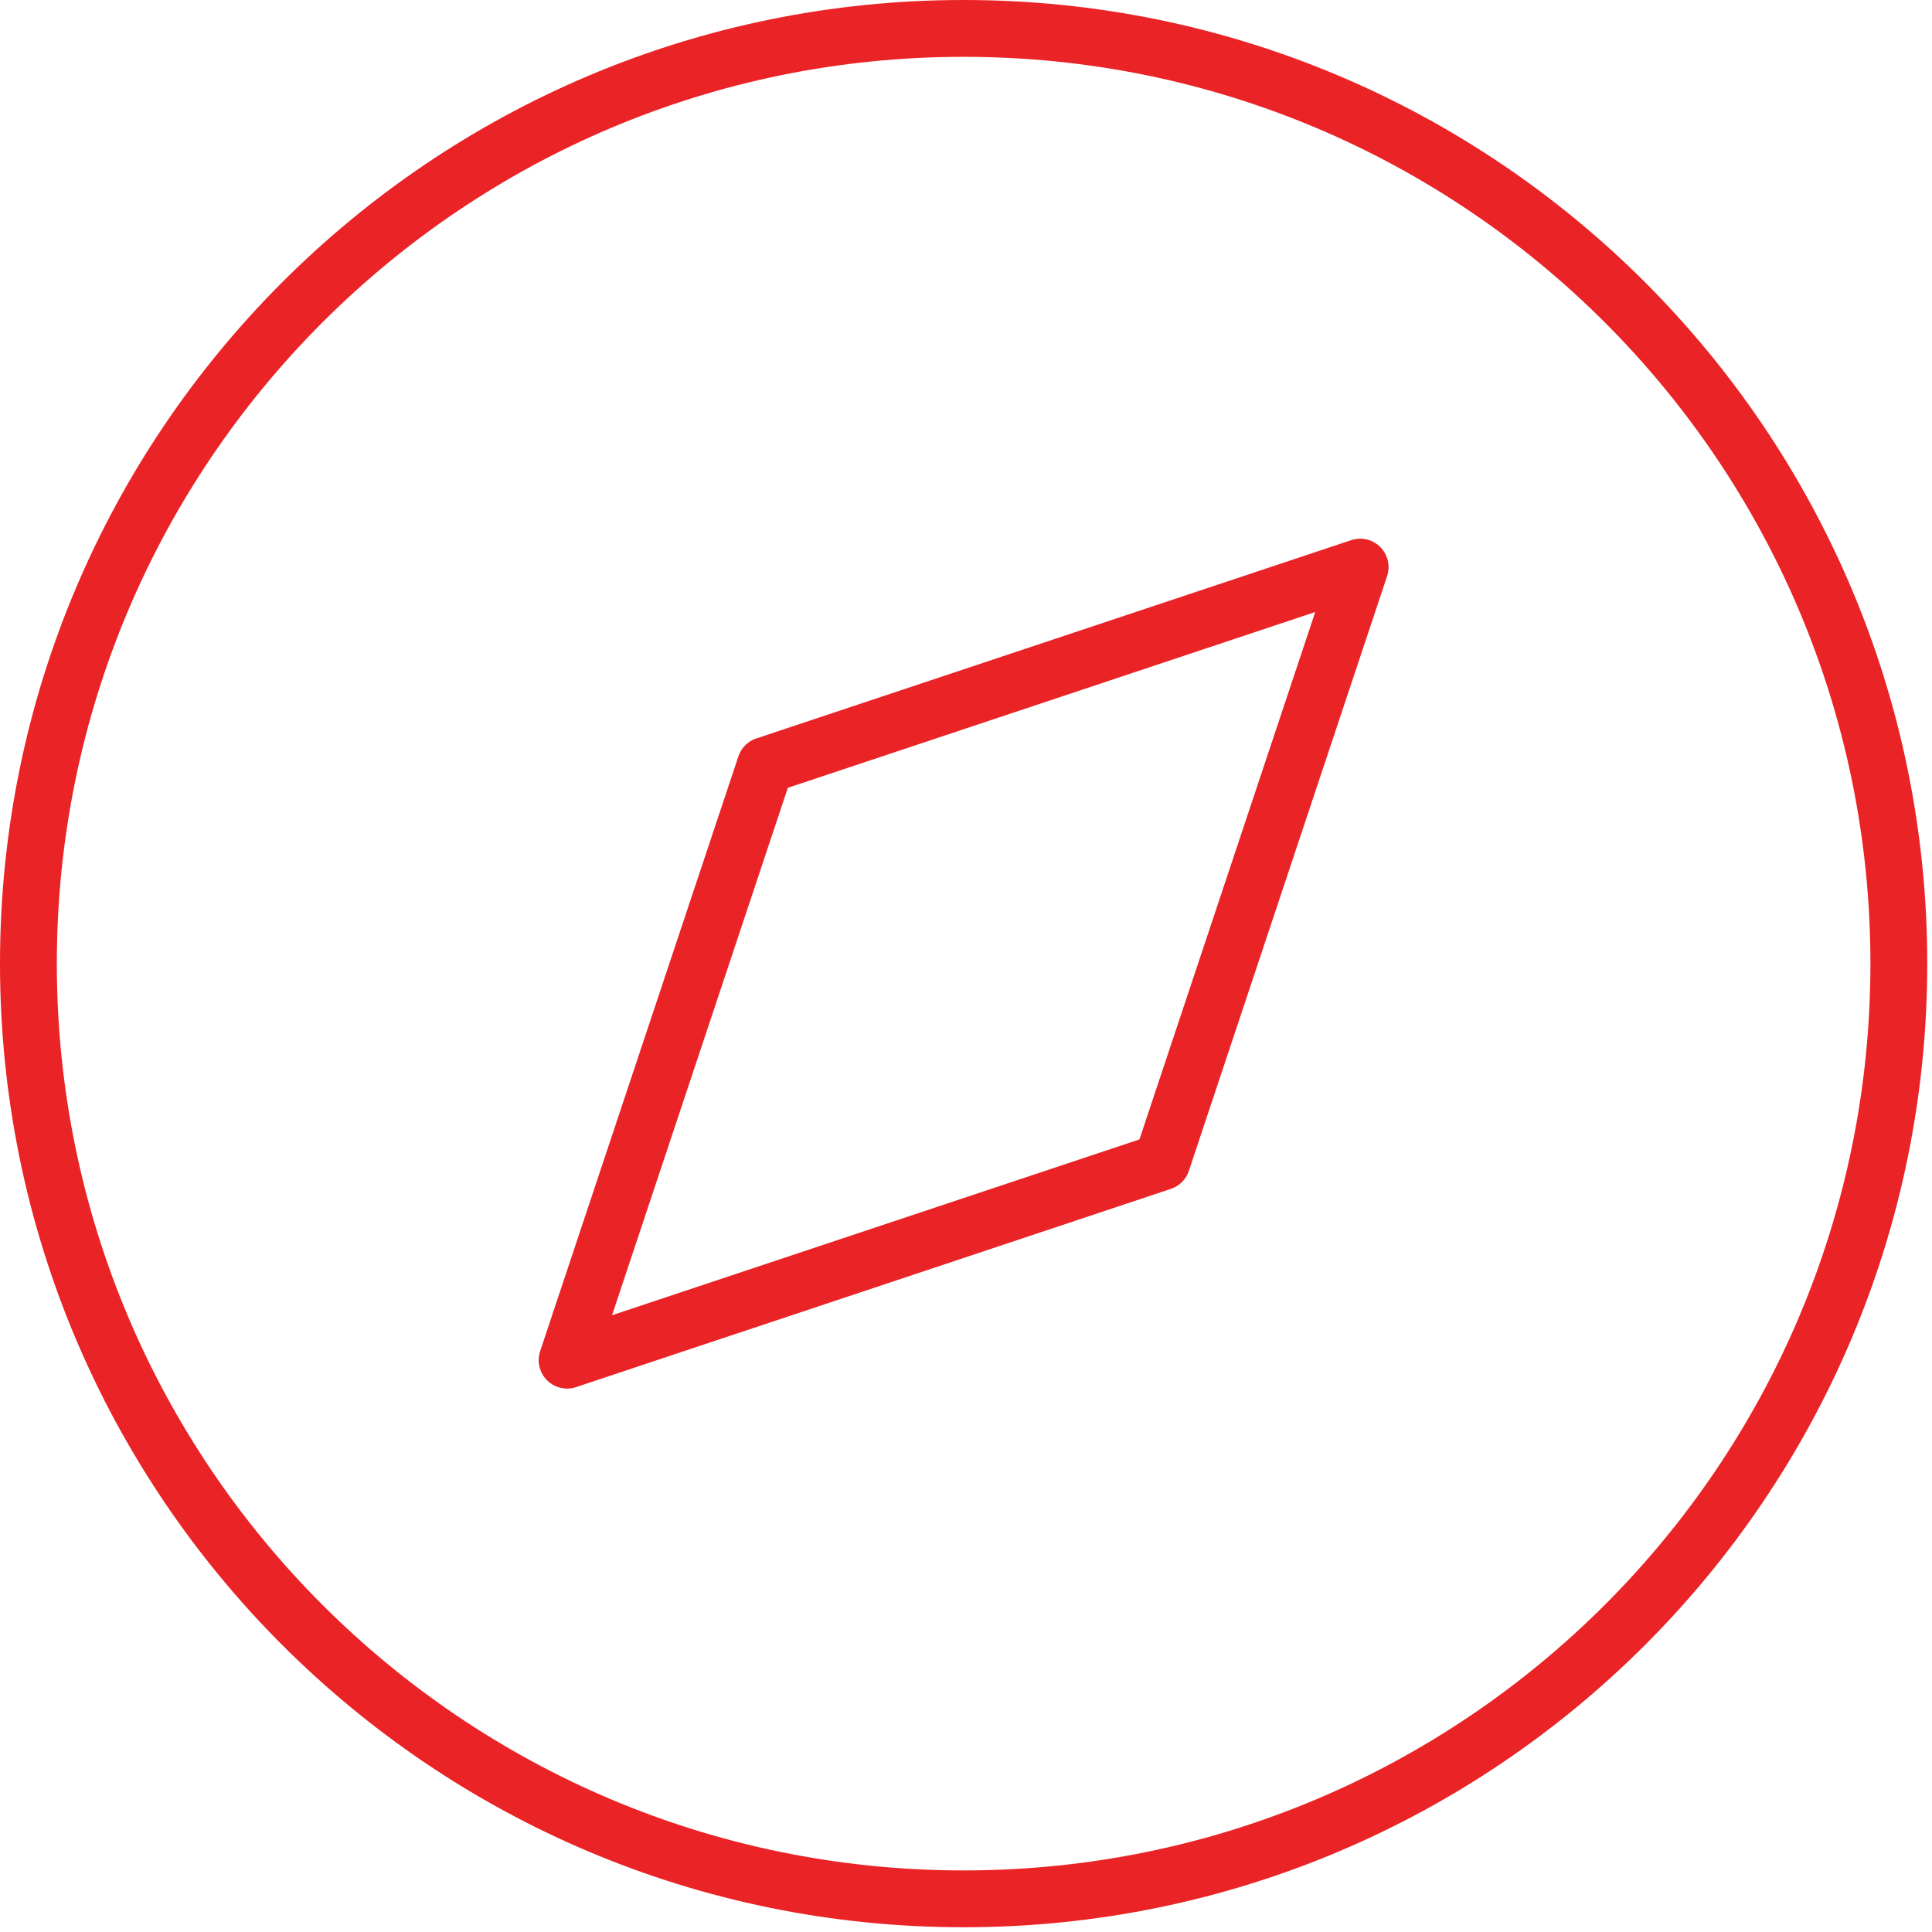 <svg width="68" height="68" viewBox="0 0 68 68" fill="none" xmlns="http://www.w3.org/2000/svg">
<path d="M33.917 66.833C52.096 66.833 66.833 52.096 66.833 33.917C66.833 15.737 52.096 1 33.917 1C15.737 1 1 15.737 1 33.917C1 52.096 15.737 66.833 33.917 66.833Z" stroke="#EA2326" stroke-width="2" stroke-linecap="round" stroke-linejoin="round"/>
<path d="M47.873 19.96L40.895 40.895L19.96 47.873L26.938 26.938L47.873 19.96Z" stroke="#EA2326" stroke-width="2" stroke-linecap="round" stroke-linejoin="round"/>
</svg>

